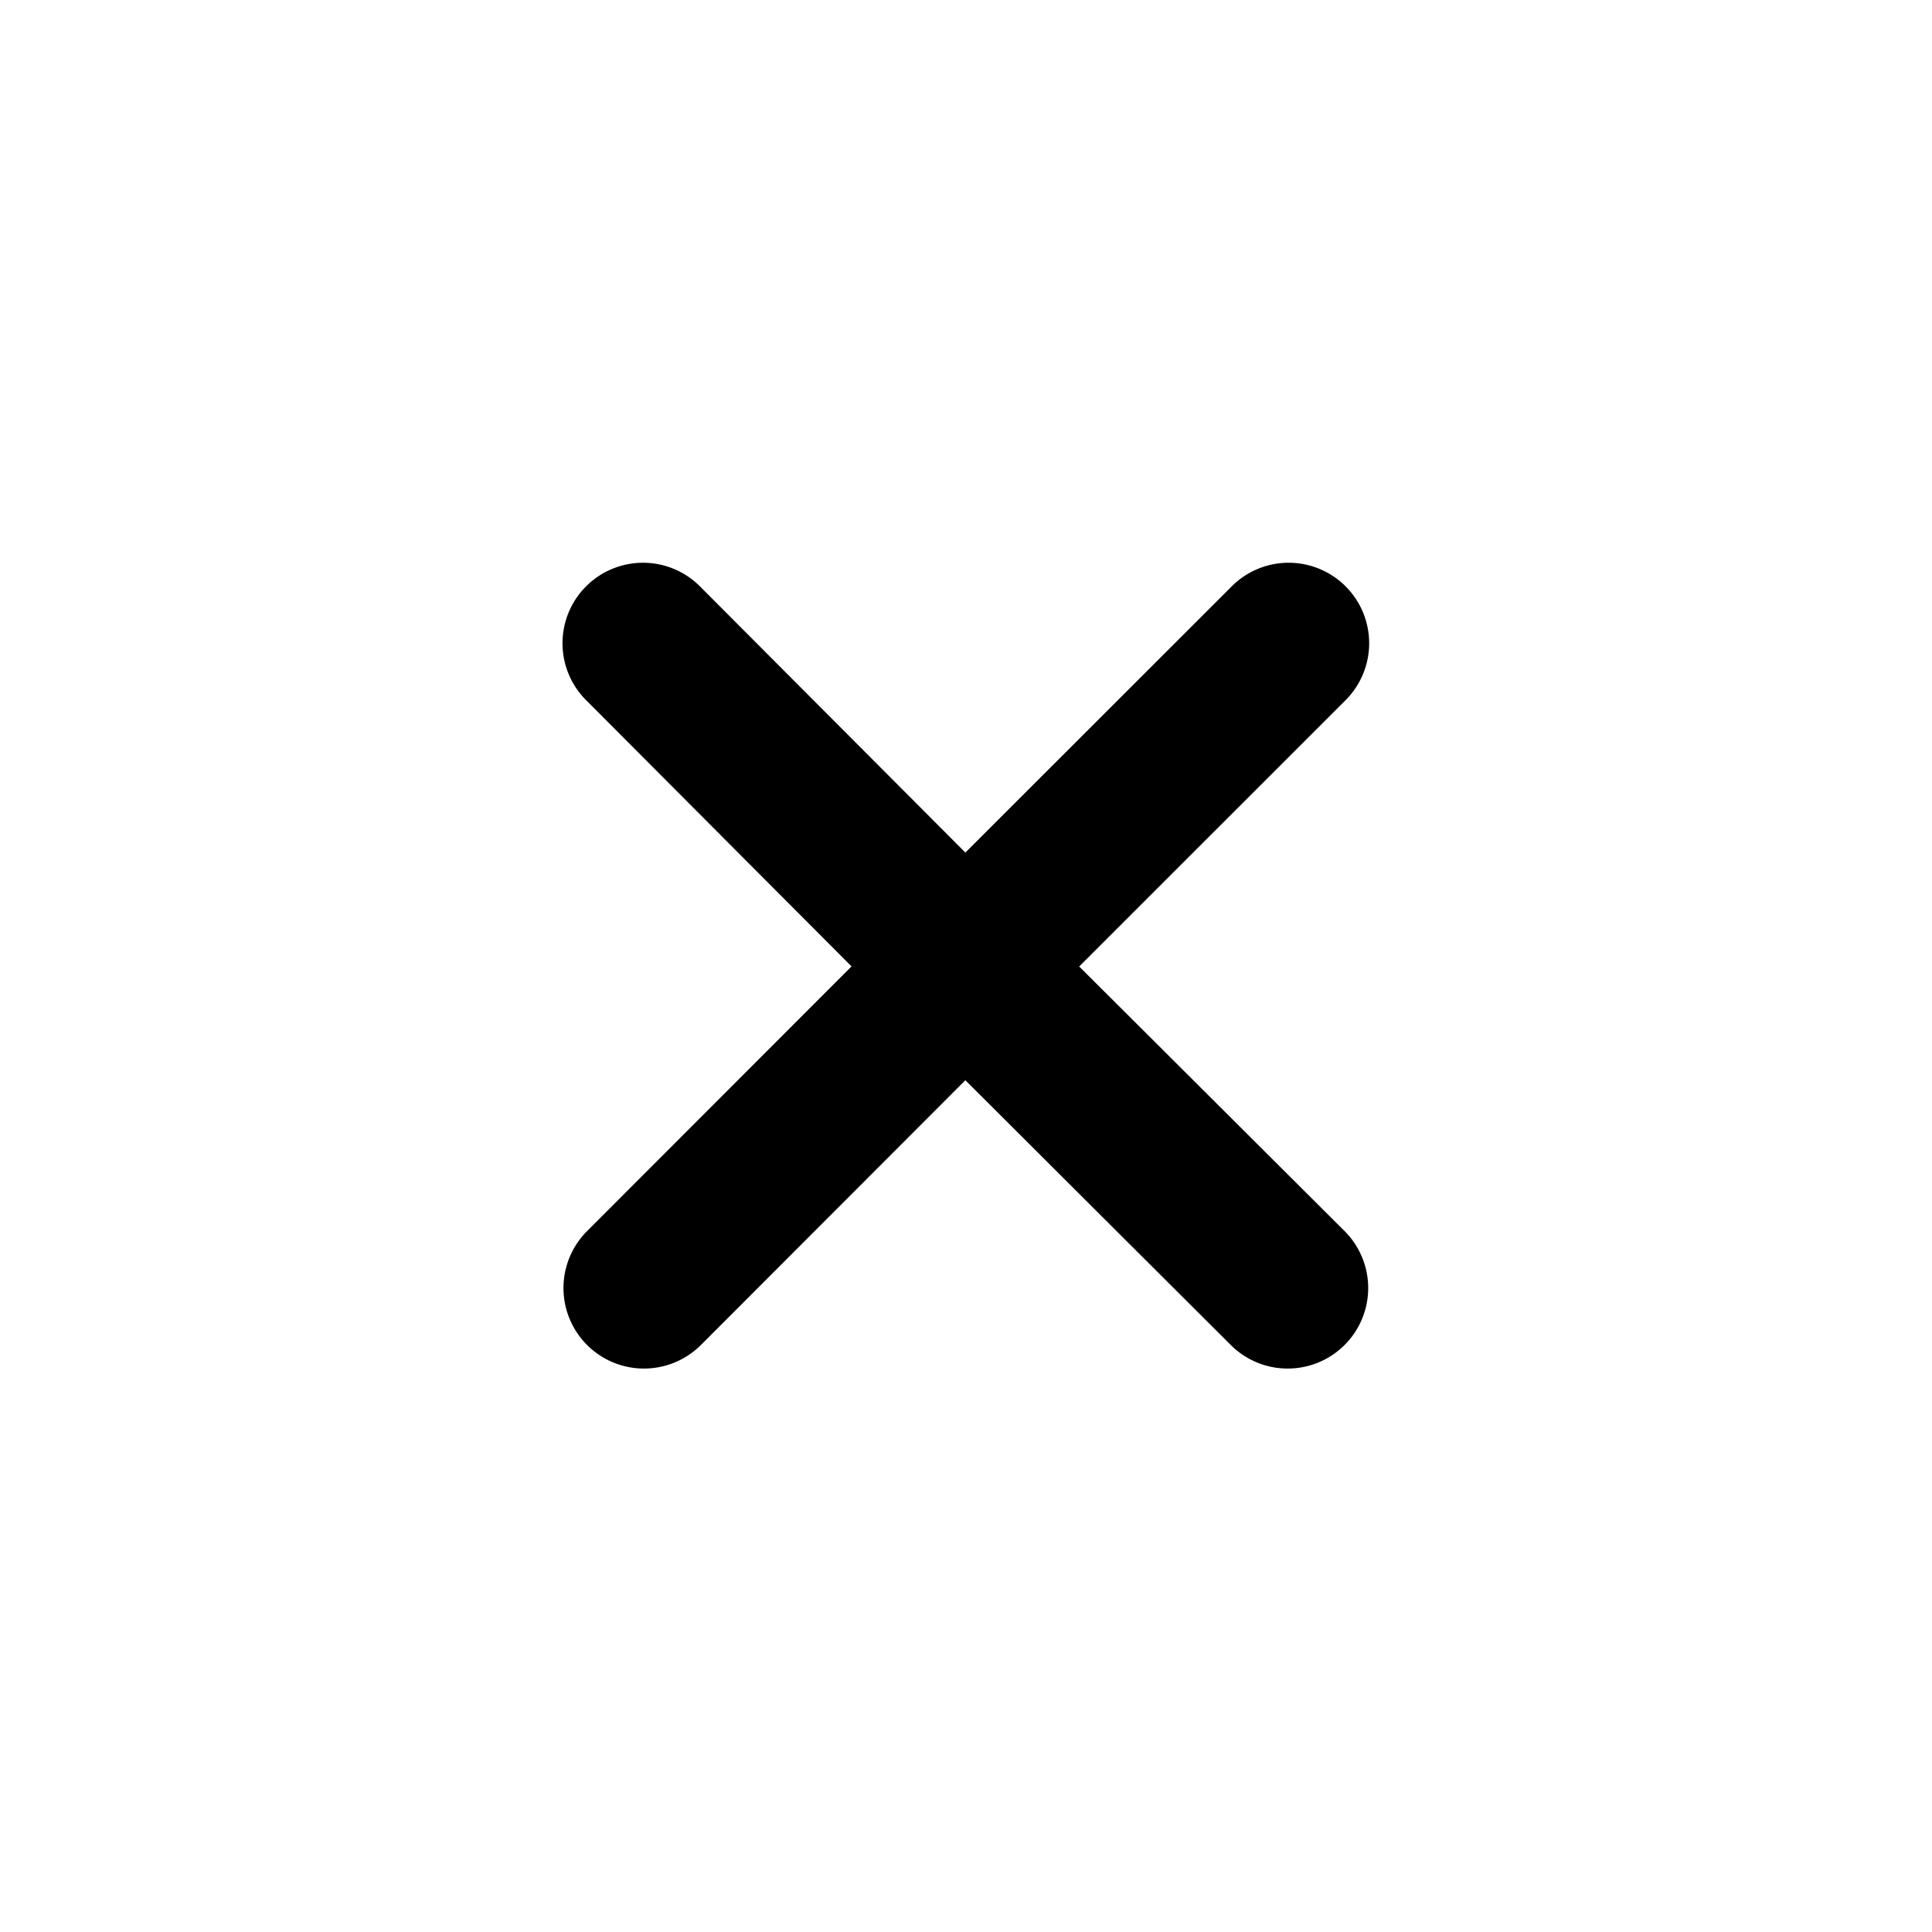 <svg xmlns="http://www.w3.org/2000/svg" viewBox="0 0 24 24"><path role="presentation" d="M13.406 12.006l3.297-3.296a1 1 0 10-1.414-1.414l-3.297 3.295-3.285-3.295A1 1 0 107.293 8.71l3.285 3.295-3.285 3.288a1 1 0 001.414 1.415l3.285-3.289 3.297 3.289a1 1 0 001.414-1.415l-3.297-3.287z"/></svg>